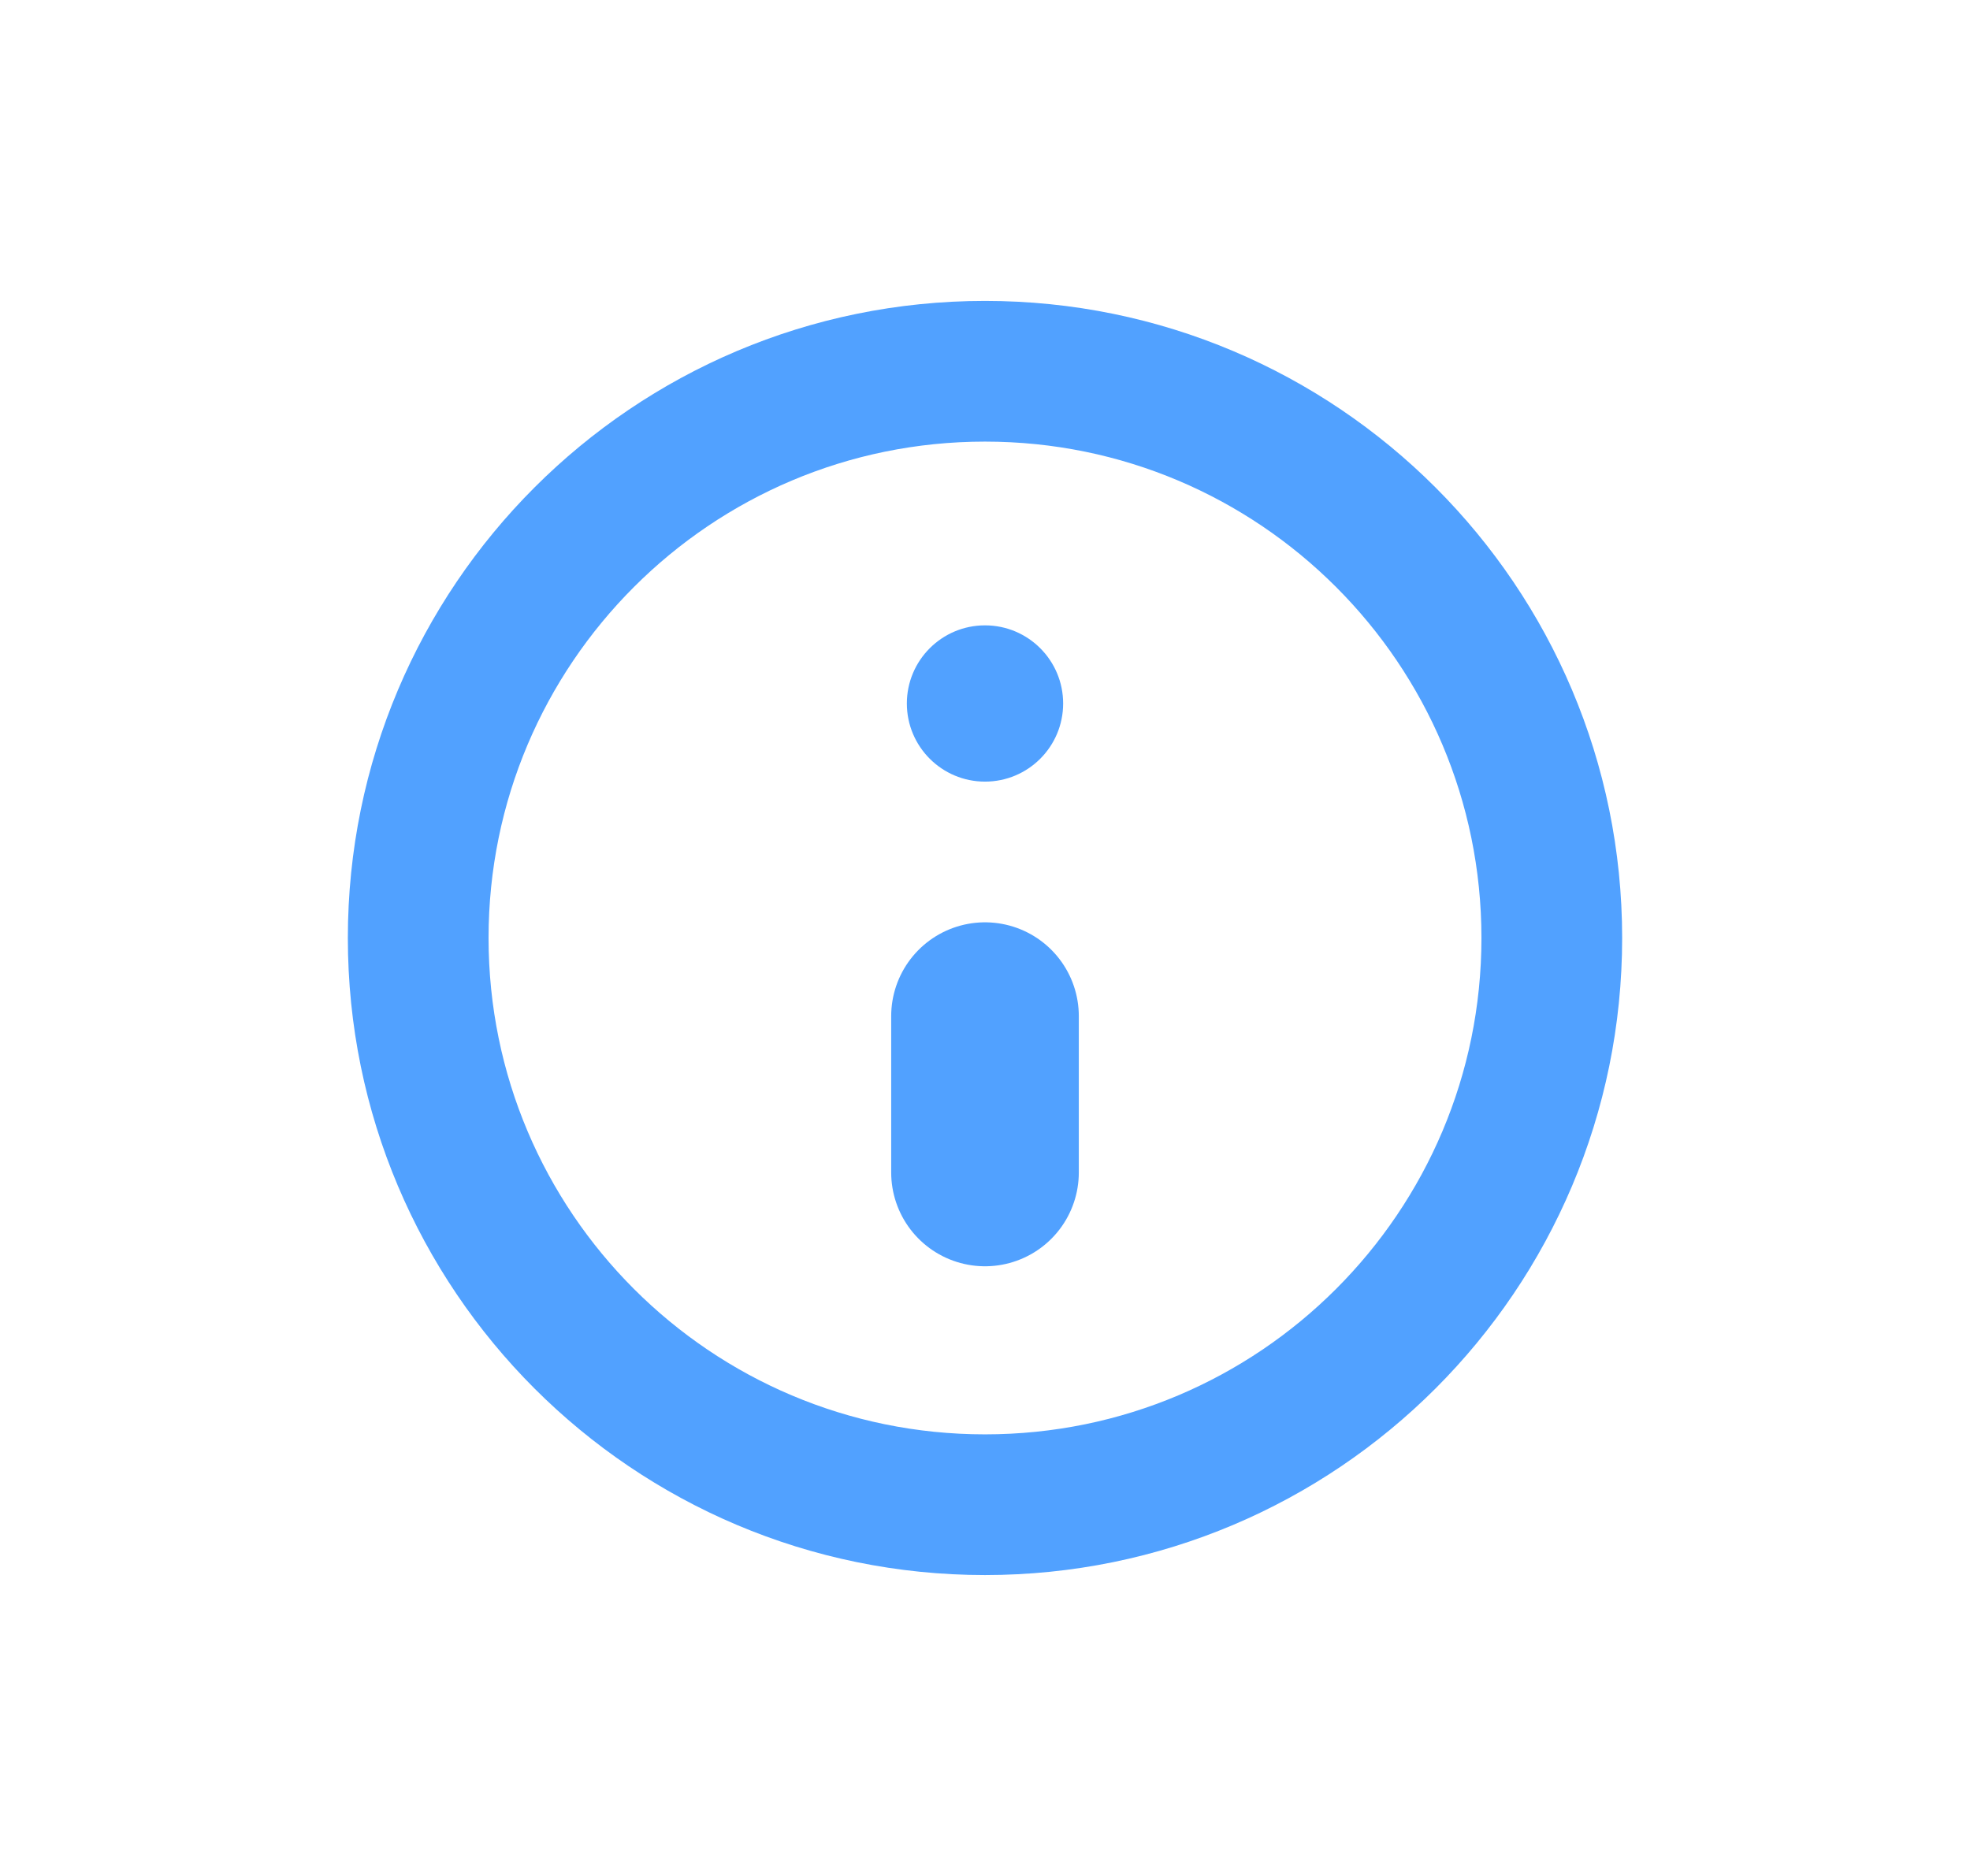 <svg width="21" height="20" viewBox="0 0 21 20" fill="none" xmlns="http://www.w3.org/2000/svg">
<path d="M10.5 10.833V12.5" stroke="#51A1FF" stroke-width="2" stroke-linecap="round" stroke-linejoin="round"/>
<path d="M10.5 8.333C10.96 8.333 11.333 7.96 11.333 7.5C11.333 7.04 10.96 6.667 10.5 6.667C10.04 6.667 9.667 7.04 9.667 7.5C9.667 7.96 10.04 8.333 10.5 8.333Z" fill="#51A1FF"/>
<path d="M10.5 16.042C13.837 16.042 16.542 13.337 16.542 10C16.542 6.663 13.837 3.958 10.5 3.958C7.163 3.958 4.458 6.663 4.458 10C4.458 13.337 7.163 16.042 10.5 16.042Z" stroke="#51A1FF" stroke-width="1.5" stroke-linecap="round" stroke-linejoin="round"/>
</svg>
